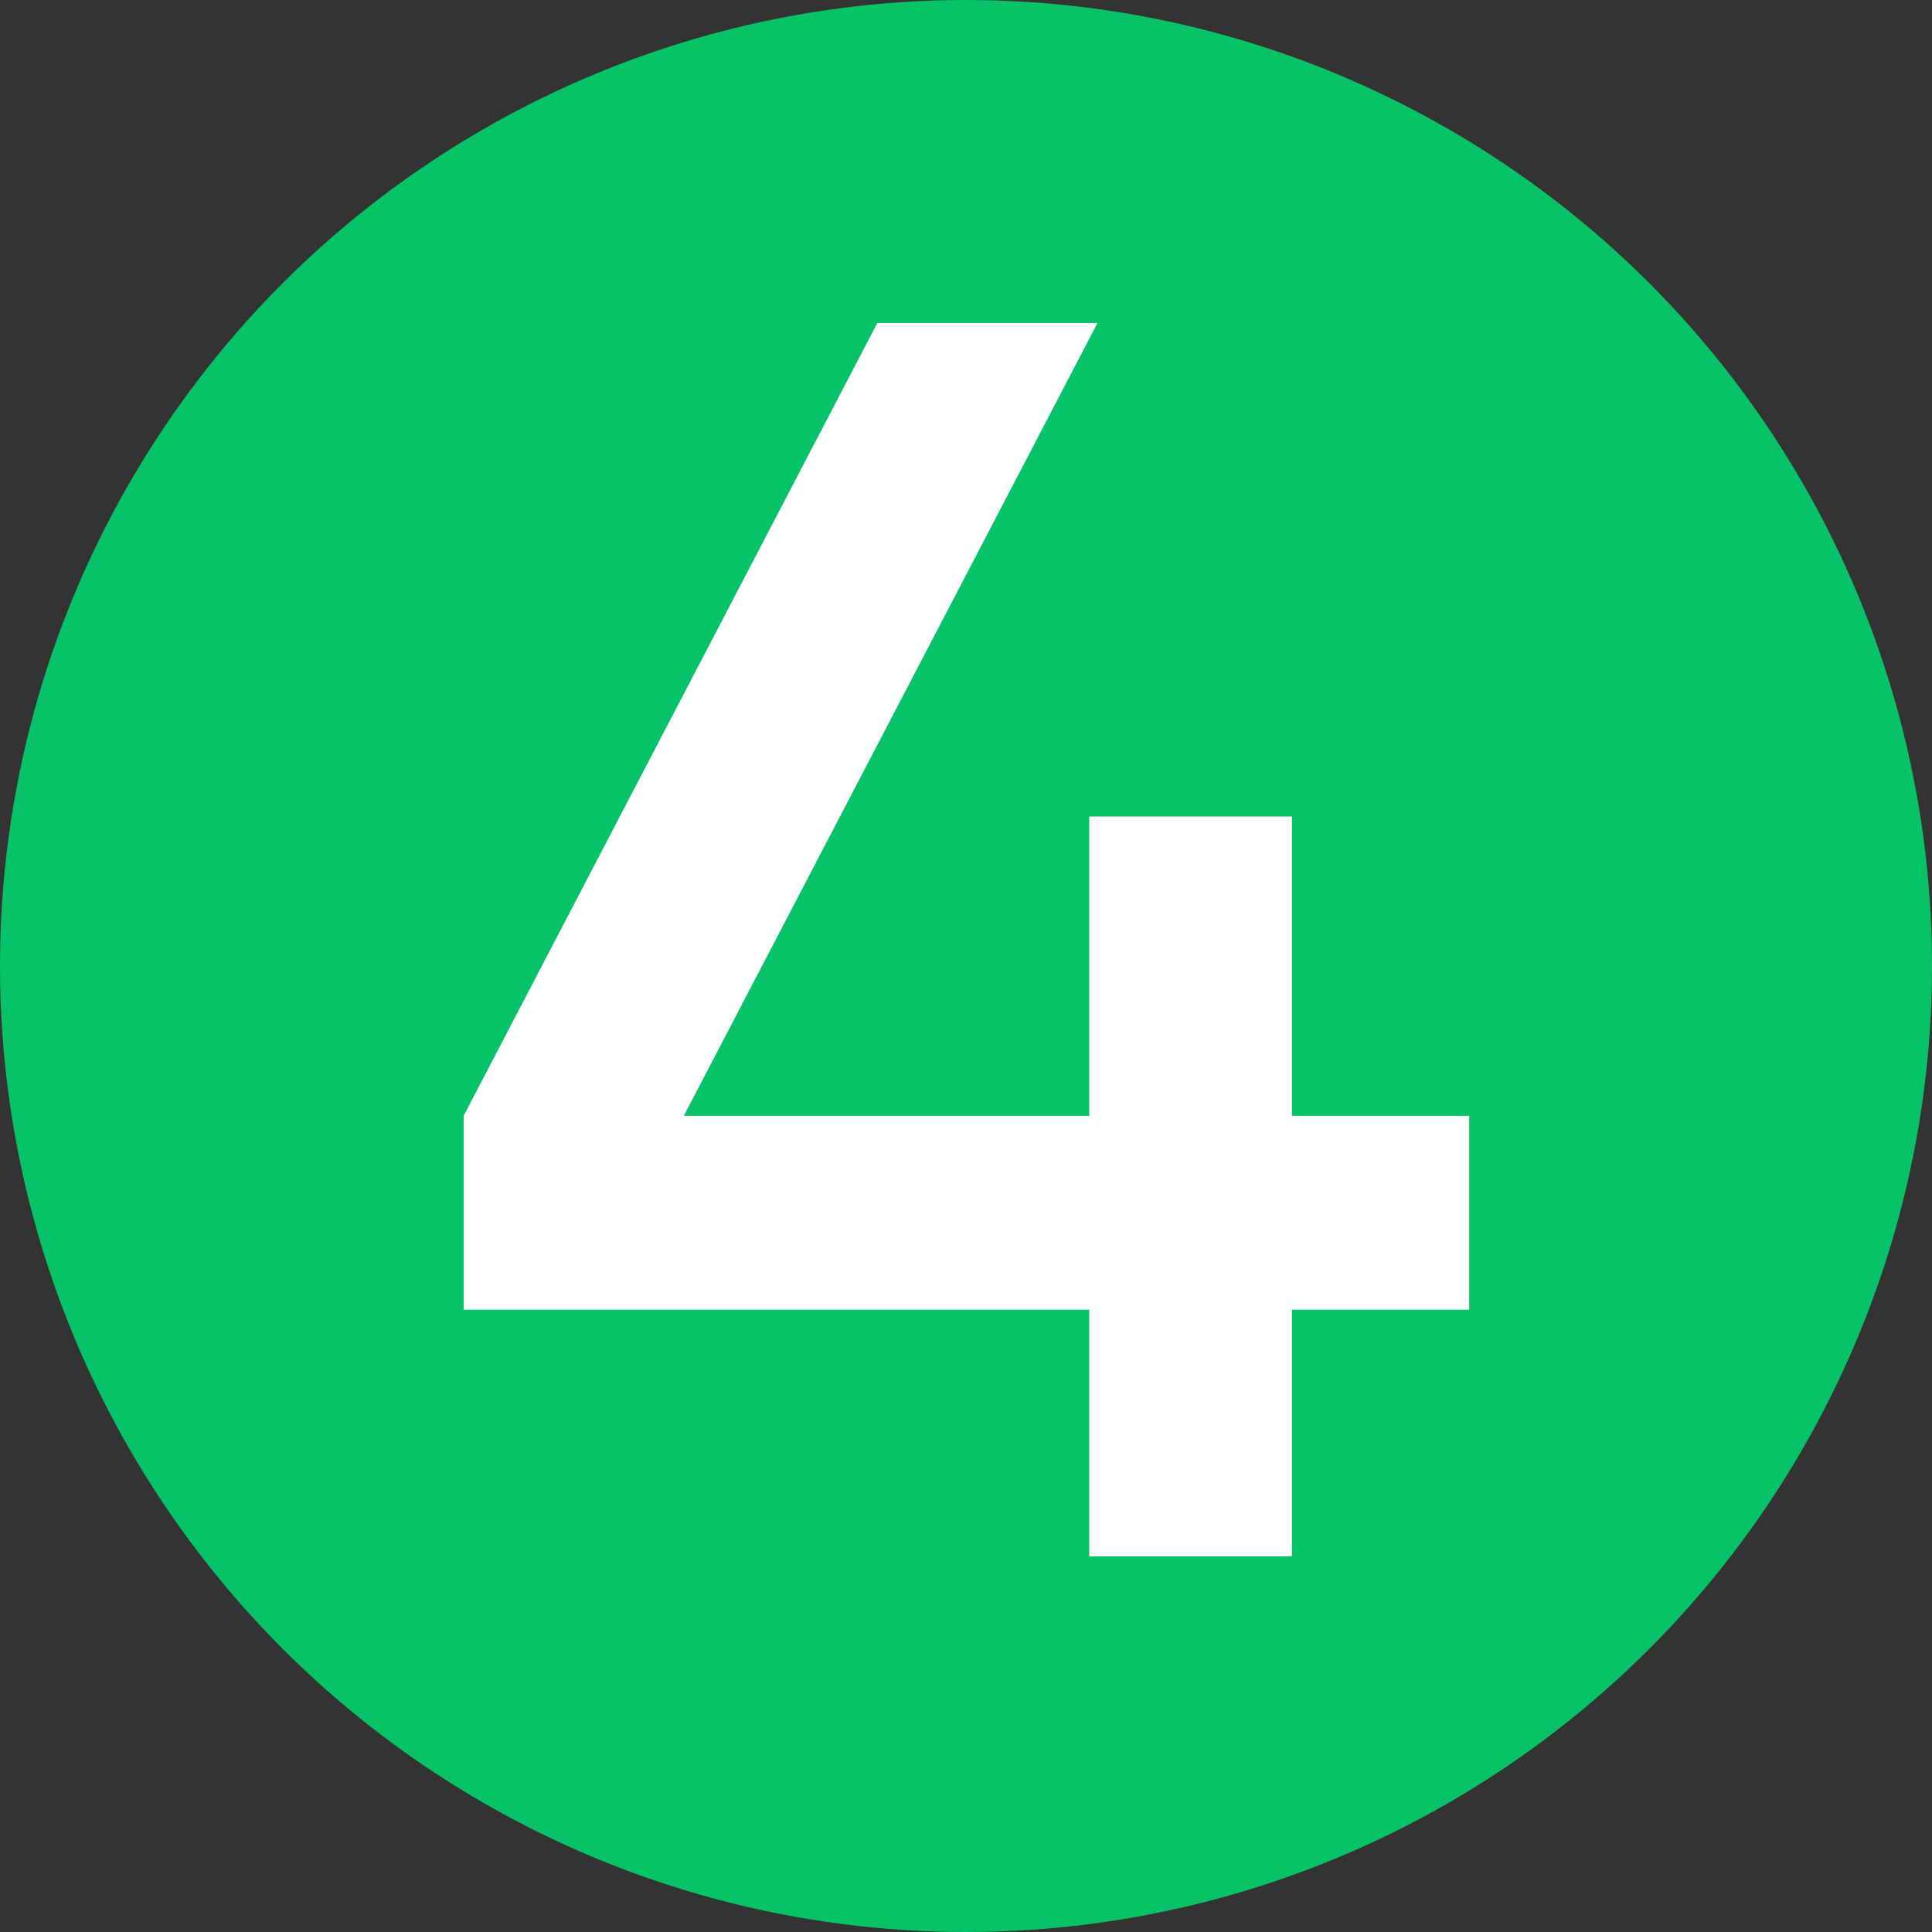 <?xml version="1.0" encoding="UTF-8"?> <svg xmlns="http://www.w3.org/2000/svg" viewBox="0 0 65.38 65.38"><rect x="0" y="0" width="65.38" height="65.38" fill="#333333" stroke="none"/><defs><style>.cls-1{fill:#07c367;}.cls-2{fill:#fff;}</style></defs><g id="Слой_2" data-name="Слой 2"><g id="Направляющие"><g id="Обложка"><circle class="cls-1" cx="32.69" cy="32.69" r="32.69"></circle><path class="cls-2" d="M15.69,44.32V37.76l14-26.83h7.45l-14,26.83H36.86V27.63h6.86V37.76h6v6.56h-6v8.35H36.86V44.32Z"></path></g></g></g></svg> 